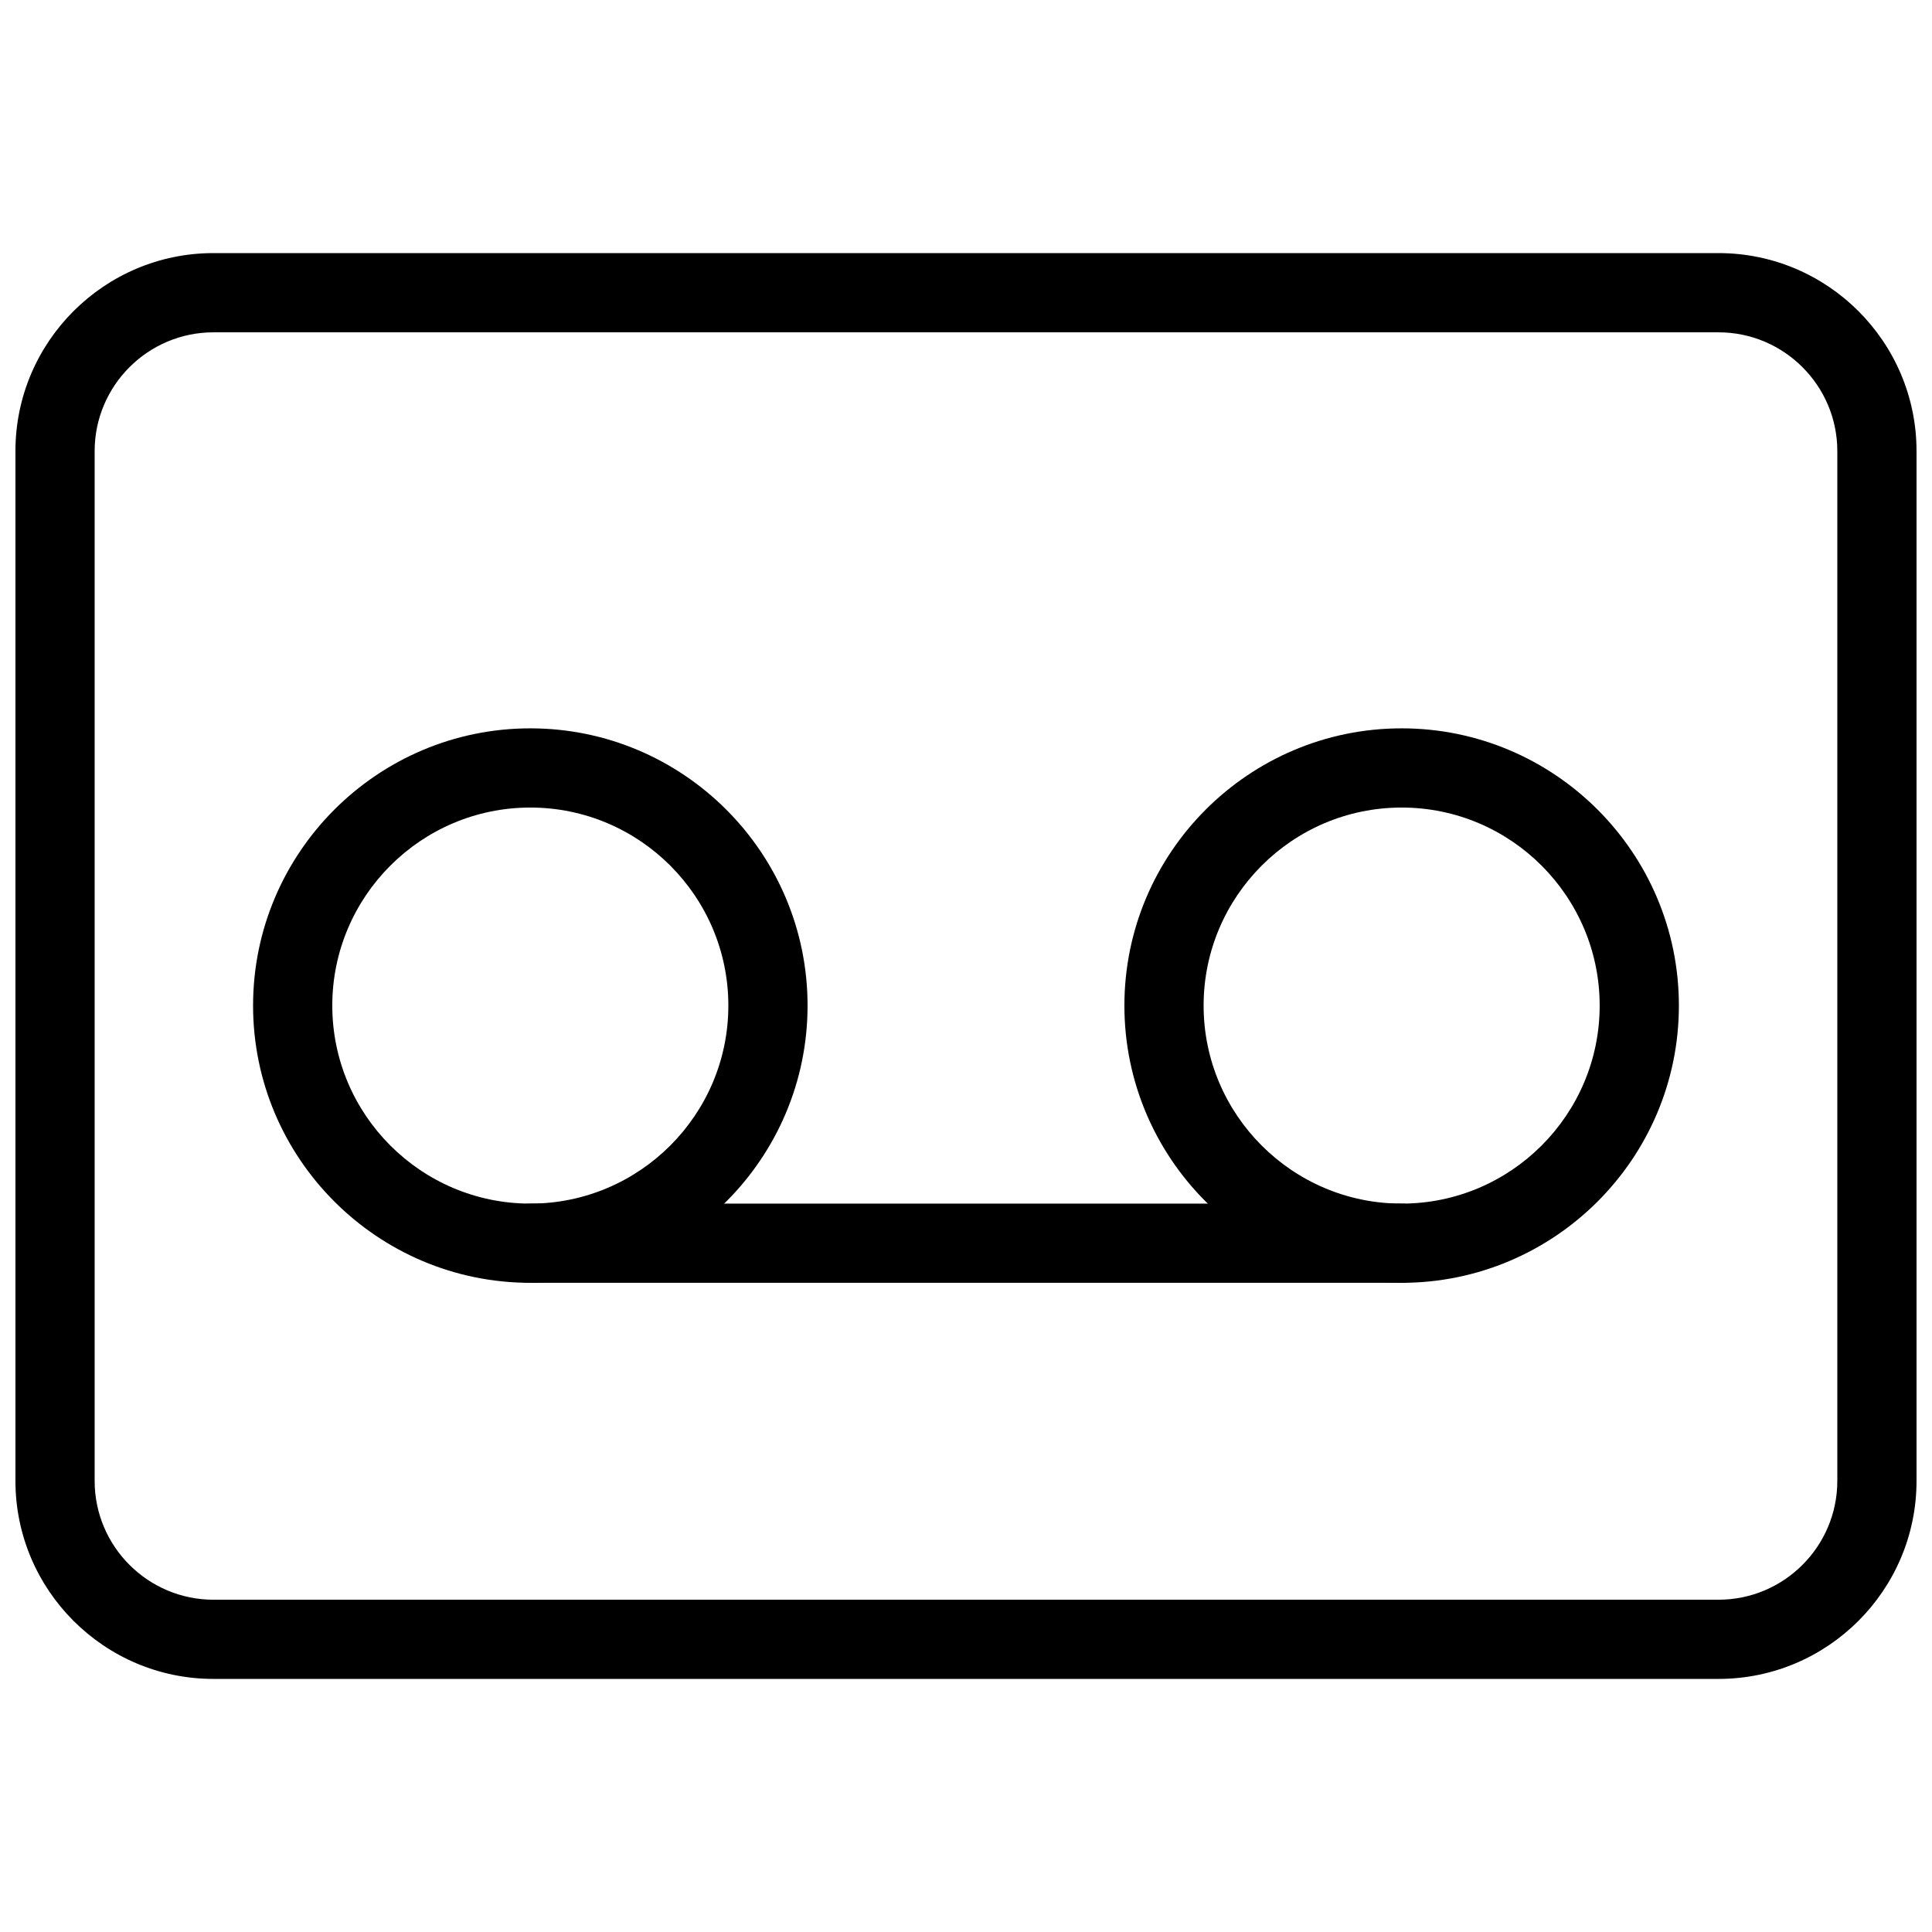 <?xml version="1.0" encoding="UTF-8"?>
<!-- Uploaded to: SVG Repo, www.svgrepo.com, Generator: SVG Repo Mixer Tools -->
<svg width="800px" height="800px" version="1.1" viewBox="144 144 512 512" xmlns="http://www.w3.org/2000/svg">
 <defs>
  <clipPath id="a">
   <path d="m148.09 211h503.81v378h-503.81z"/>
  </clipPath>
 </defs>
 <g clip-path="url(#a)">
  <path d="m599.42 588.93h-398.85c-28.949 0-52.48-23.551-52.48-52.48v-272.9c0-28.926 23.531-52.477 52.48-52.477h398.85c28.949 0 52.48 23.551 52.48 52.48v272.9c0 28.926-23.531 52.477-52.48 52.477zm-398.85-356.86c-17.359 0-31.488 14.129-31.488 31.488v272.9c0 17.359 14.129 31.484 31.488 31.484h398.85c17.359 0 31.488-14.129 31.488-31.488v-272.9c0-17.355-14.125-31.484-31.488-31.484z"/>
 </g>
 <path d="m284.54 483.96c-40.516 0-73.473-32.957-73.473-73.469 0-40.516 32.957-73.473 73.473-73.473s73.473 32.957 73.473 73.473c0 40.512-32.957 73.469-73.473 73.469zm0-125.95c-28.949 0-52.48 23.551-52.48 52.48 0 28.926 23.531 52.48 52.48 52.48 28.945 0 52.48-23.555 52.48-52.48 0-28.93-23.535-52.48-52.48-52.48z"/>
 <path d="m515.45 483.96c-40.516 0-73.473-32.957-73.473-73.473 0.004-40.512 32.961-73.469 73.473-73.469 40.516 0 73.473 32.957 73.473 73.473 0 40.512-32.957 73.469-73.473 73.469zm0-125.95c-28.949 0-52.48 23.555-52.48 52.48 0 28.926 23.531 52.48 52.48 52.48s52.48-23.555 52.48-52.48c0-28.93-23.531-52.48-52.48-52.48z"/>
 <path d="m515.45 483.96h-230.91c-5.789 0-10.492-4.699-10.492-10.492 0-5.797 4.703-10.496 10.496-10.496h230.91c5.793 0 10.496 4.703 10.496 10.496-0.004 5.793-4.703 10.492-10.5 10.492z"/>
</svg>
